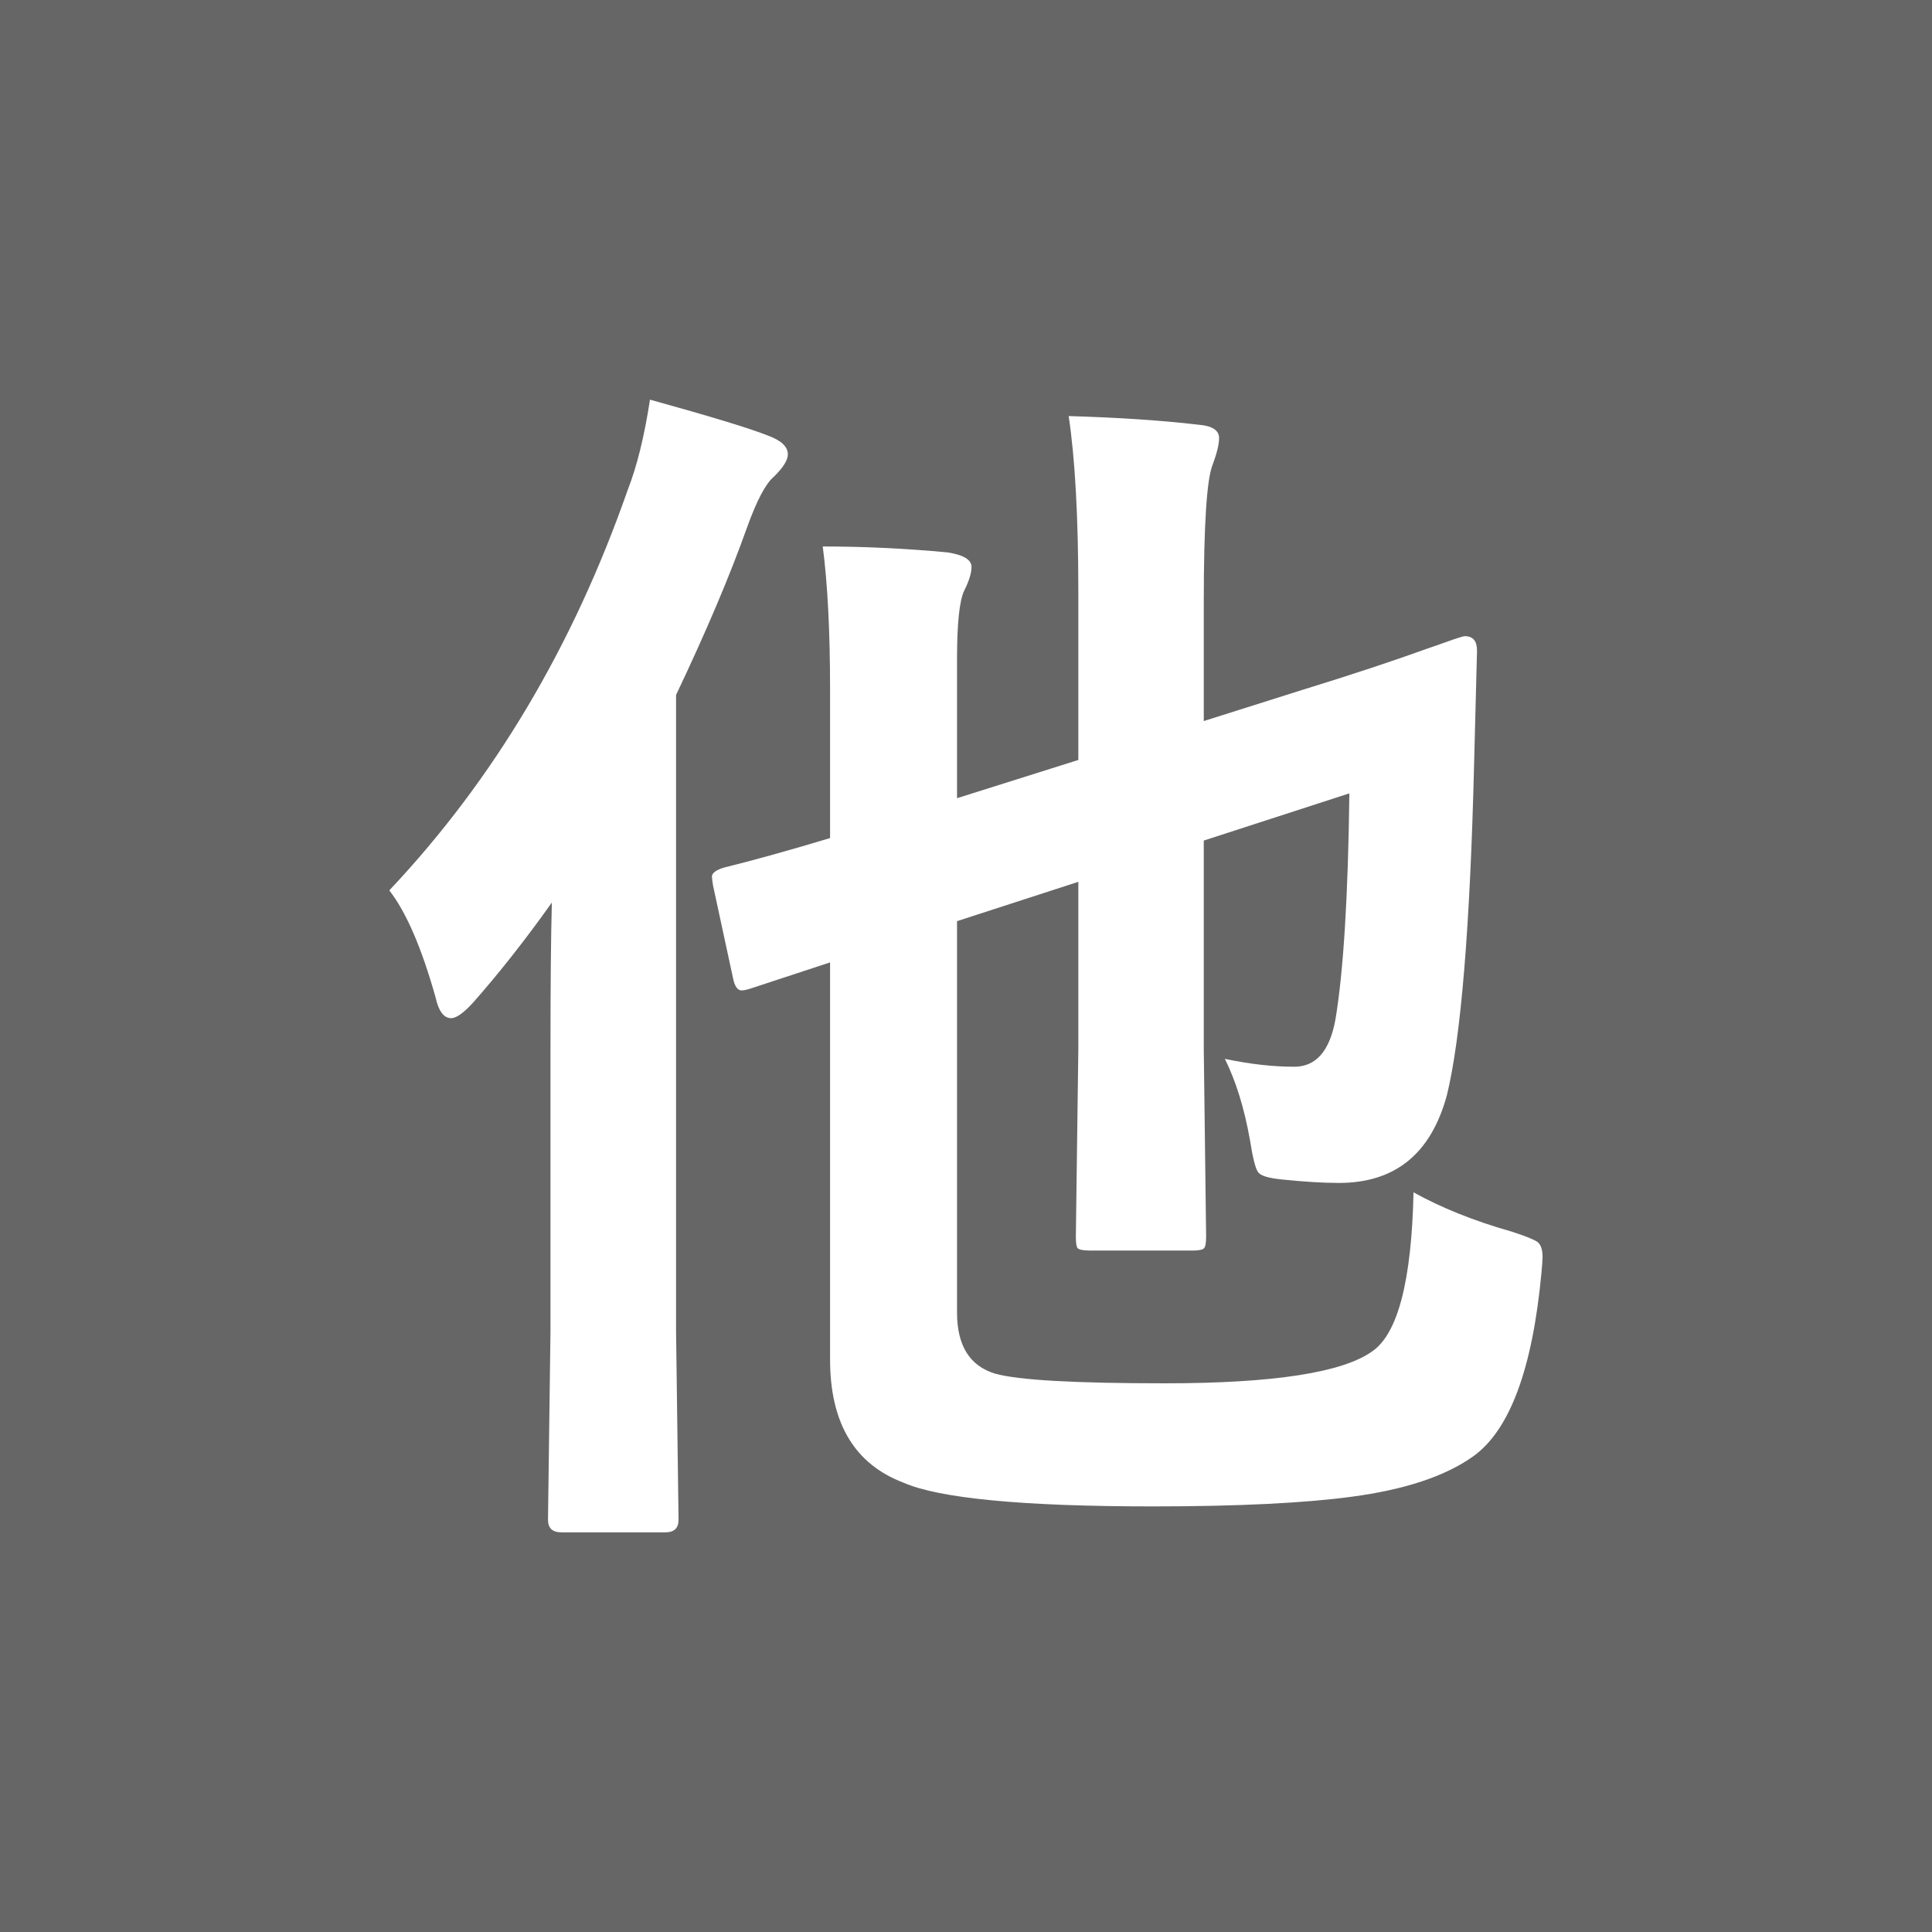 <?xml version="1.0" encoding="utf-8"?>
<!-- Generator: Adobe Illustrator 15.0.2, SVG Export Plug-In  -->
<!DOCTYPE svg PUBLIC "-//W3C//DTD SVG 1.1//EN" "http://www.w3.org/Graphics/SVG/1.1/DTD/svg11.dtd">
<svg version="1.1"
	 xmlns="http://www.w3.org/2000/svg" xmlns:xlink="http://www.w3.org/1999/xlink" xmlns:a="http://ns.adobe.com/AdobeSVGViewerExtensions/3.0/"
	 x="0px" y="0px" width="14px" height="14px" viewBox="0 0 14 14" enable-background="new 0 0 14 14" xml:space="preserve">
<defs>
</defs>
<rect fill="#666666" width="14" height="14"/>
<path fill="#FFFFFF" d="M2.821,6.452c0.756-0.801,1.331-1.768,1.727-2.9c0.067-0.17,0.121-0.389,0.162-0.656
	c0.437,0.121,0.721,0.207,0.854,0.26c0.096,0.035,0.145,0.08,0.145,0.137c0,0.041-0.034,0.096-0.102,0.162
	C5.548,3.505,5.483,3.628,5.413,3.823C5.29,4.169,5.119,4.573,4.899,5.036v4.609l0.018,1.367c0,0.063-0.032,0.092-0.097,0.092H4.069
	c-0.065,0-0.098-0.029-0.098-0.092l0.018-1.367V7.612c0-0.463,0.003-0.82,0.01-1.072C3.806,6.812,3.616,7.052,3.432,7.261
	c-0.07,0.078-0.125,0.117-0.163,0.117c-0.053,0-0.091-0.051-0.113-0.152C3.055,6.868,2.944,6.61,2.821,6.452z M10.243,8.64
	c0.199,0.111,0.437,0.207,0.712,0.285c0.103,0.033,0.165,0.059,0.188,0.076c0.023,0.02,0.035,0.055,0.035,0.105
	c0,0.023-0.003,0.063-0.008,0.117c-0.065,0.697-0.23,1.143-0.497,1.332c-0.202,0.143-0.495,0.24-0.879,0.291
	c-0.334,0.045-0.814,0.07-1.441,0.07c-0.946,0-1.549-0.059-1.806-0.172c-0.355-0.135-0.532-0.432-0.532-0.893V6.974L5.44,7.163
	c-0.03,0.01-0.052,0.014-0.066,0.014c-0.029,0-0.05-0.029-0.062-0.088L5.167,6.417C5.161,6.382,5.159,6.358,5.159,6.351
	c0-0.023,0.027-0.045,0.083-0.063c0.19-0.047,0.448-0.117,0.773-0.215v-1.08c0-0.42-0.018-0.764-0.053-1.033
	c0.296,0,0.598,0.014,0.905,0.043C6.982,4.021,7.04,4.056,7.04,4.108c0,0.045-0.018,0.102-0.053,0.172
	C6.952,4.354,6.935,4.519,6.935,4.776v1.008l0.879-0.277V4.29c0-0.545-0.024-0.971-0.07-1.275c0.339,0.01,0.654,0.029,0.944,0.063
	c0.097,0.008,0.146,0.041,0.146,0.096c0,0.047-0.016,0.109-0.045,0.189C8.745,3.464,8.723,3.798,8.723,4.364v0.861l0.712-0.225
	c0.36-0.111,0.662-0.211,0.905-0.299c0.044-0.014,0.106-0.037,0.188-0.066c0.035-0.012,0.058-0.018,0.066-0.021
	c0.009-0.002,0.016-0.004,0.021-0.004c0.059,0,0.088,0.035,0.088,0.105l-0.021,0.816c-0.029,1.189-0.096,1.992-0.197,2.404
	c-0.115,0.426-0.376,0.637-0.783,0.637c-0.111,0-0.249-0.008-0.412-0.025c-0.101-0.01-0.158-0.027-0.176-0.057
	C9.097,8.464,9.077,8.386,9.057,8.257C9.016,8.028,8.956,7.835,8.876,7.673c0.186,0.039,0.352,0.057,0.502,0.057
	c0.158,0,0.257-0.113,0.299-0.342c0.058-0.346,0.092-0.893,0.101-1.639L8.723,6.091v1.512L8.74,8.96
	c0,0.047-0.005,0.076-0.016,0.086c-0.01,0.01-0.037,0.016-0.081,0.016H7.901c-0.051,0-0.081-0.006-0.093-0.018
	C7.8,9.032,7.796,9.005,7.796,8.96l0.018-1.357V6.39L6.935,6.675v2.836c0,0.24,0.092,0.387,0.276,0.443
	c0.167,0.047,0.577,0.07,1.23,0.07c0.788,0,1.289-0.078,1.503-0.232C10.129,9.665,10.229,9.282,10.243,8.64z"/>
</svg>
